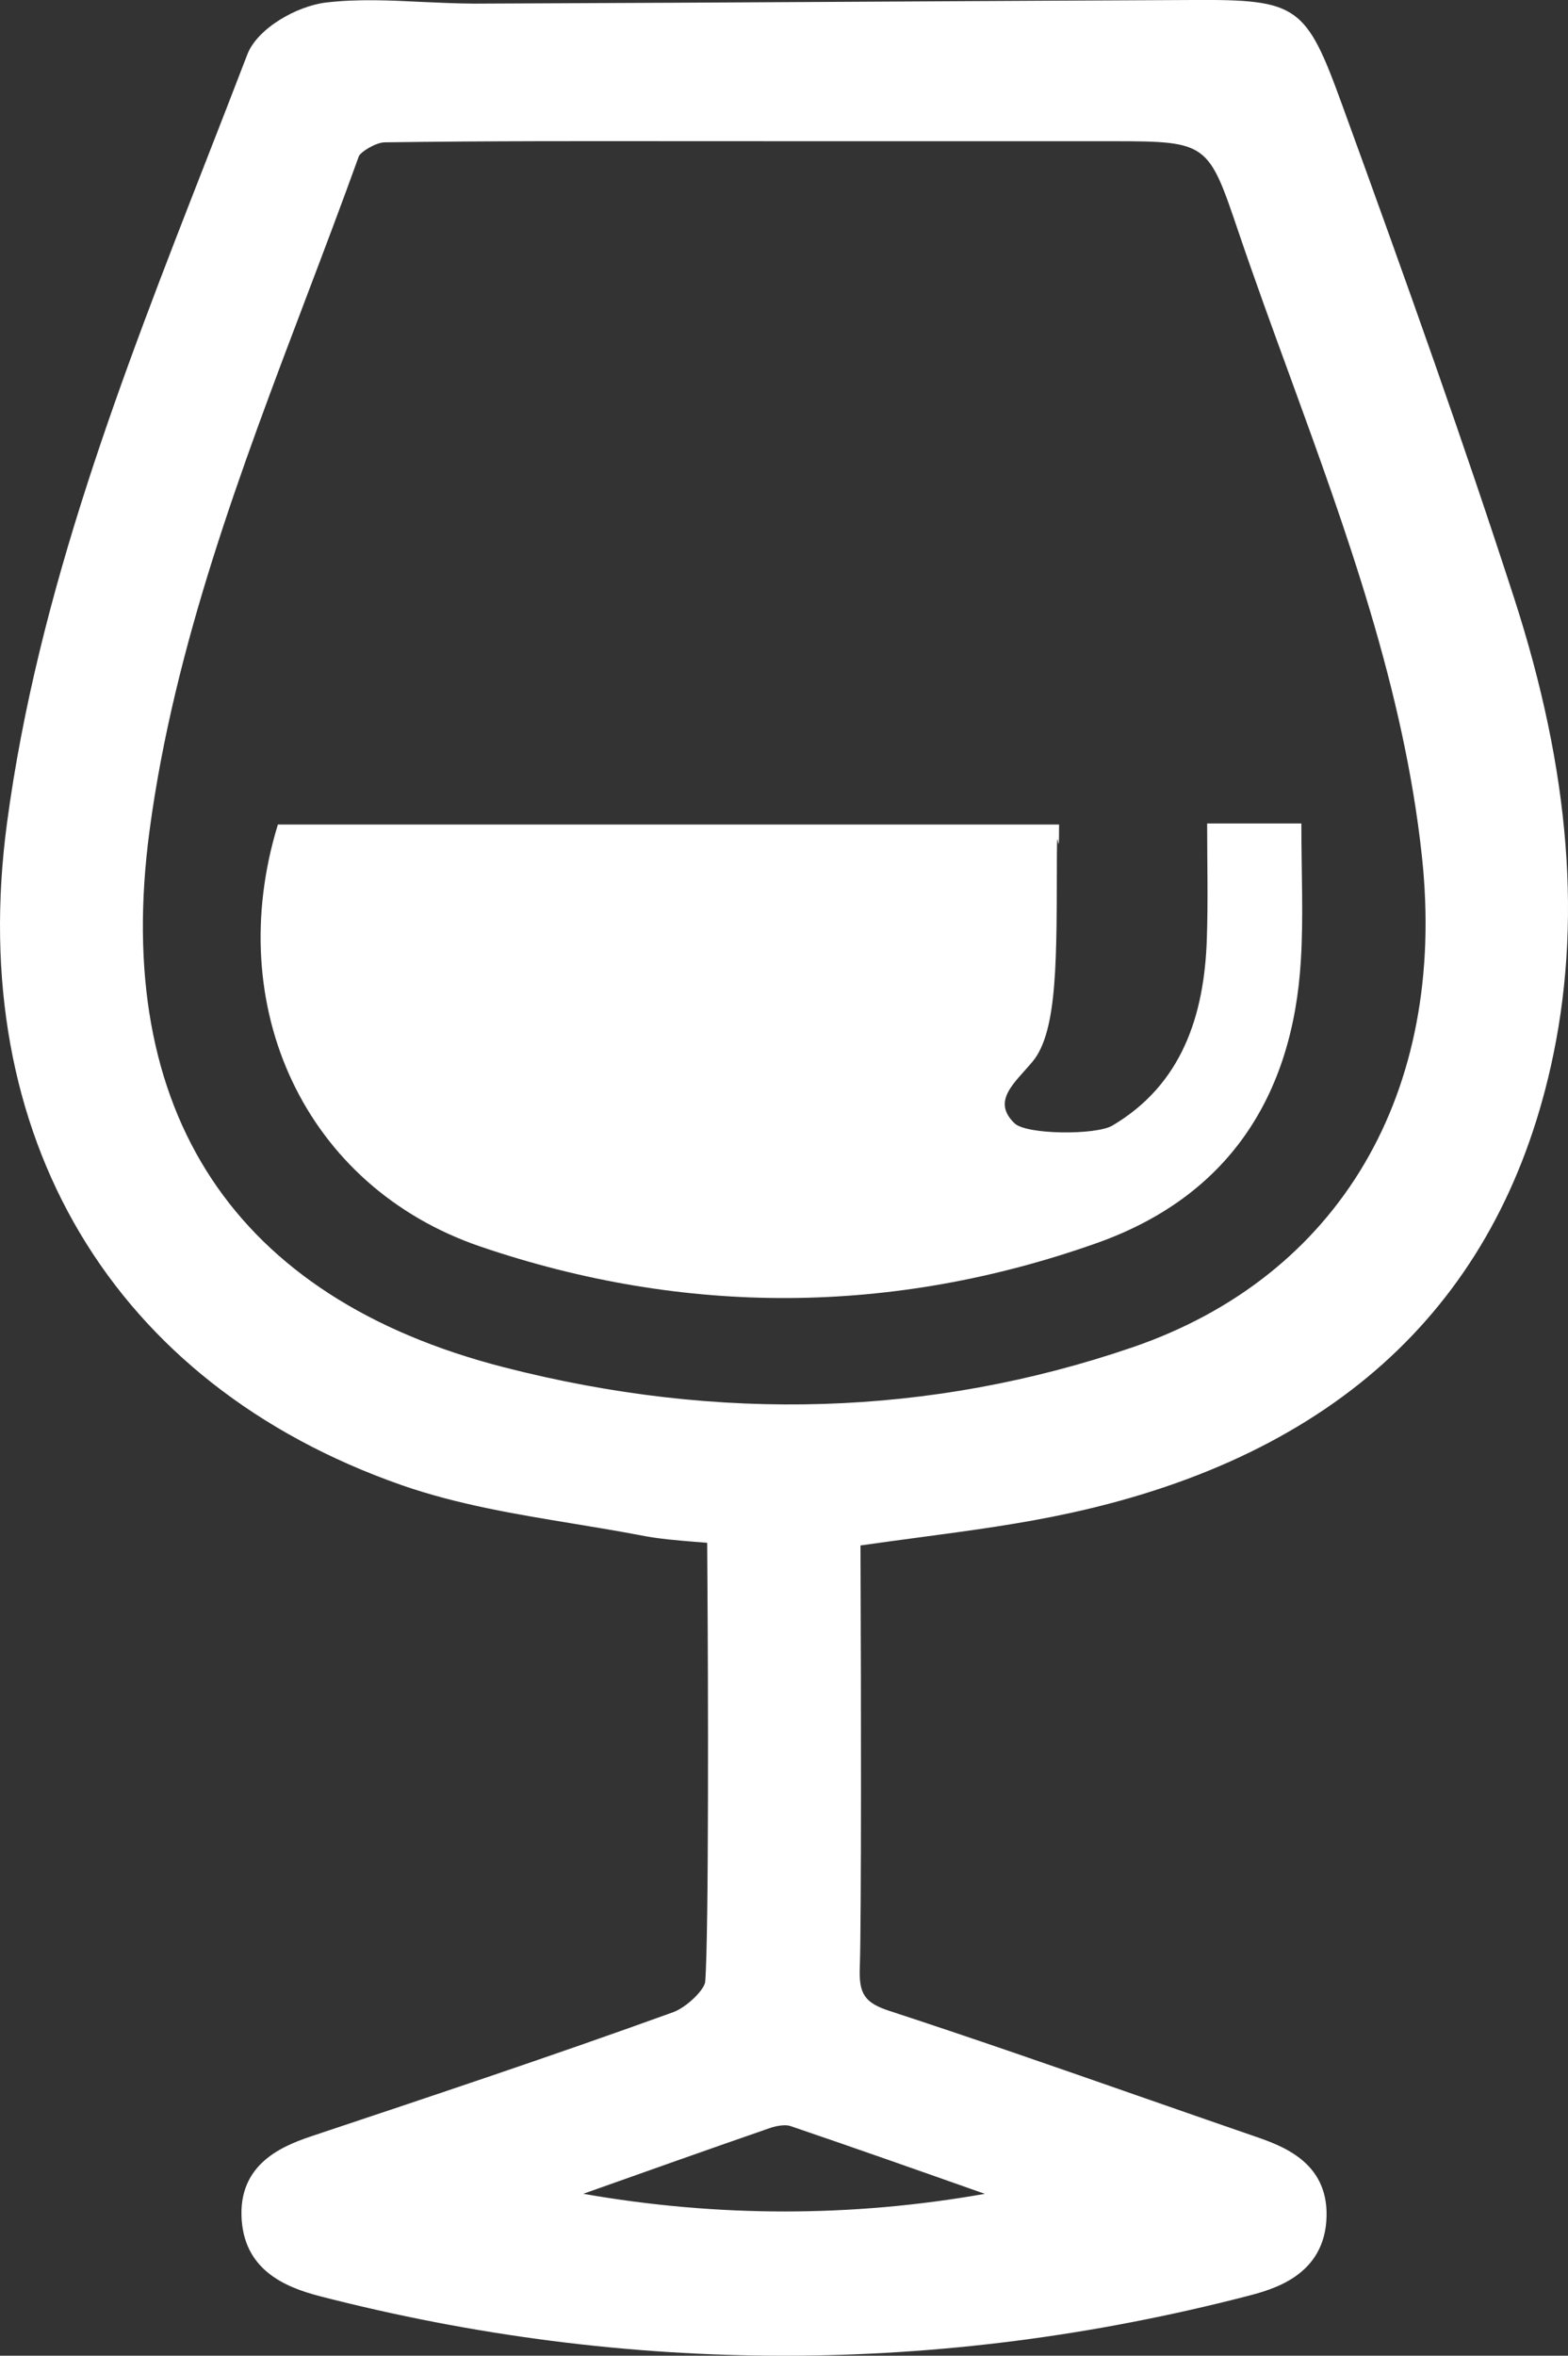 <?xml version="1.0" encoding="utf-8"?>
<!-- Generator: Adobe Illustrator 16.0.0, SVG Export Plug-In . SVG Version: 6.00 Build 0)  -->
<!DOCTYPE svg PUBLIC "-//W3C//DTD SVG 1.1//EN" "http://www.w3.org/Graphics/SVG/1.1/DTD/svg11.dtd">
<svg version="1.1" id="Layer_1" xmlns="http://www.w3.org/2000/svg" xmlns:xlink="http://www.w3.org/1999/xlink" x="0px" y="0px"
	 width="42.352px" height="63.622px" viewBox="0 0 42.352 63.622" enable-background="new 0 0 42.352 63.622" xml:space="preserve">
<rect x="0" y="0" width="42.352" height="63.622" fill="#333333" stroke="none"/>
<g>
	<path fill="#FFFFFF" d="M22.802,53.12c-0.033,0.86,0.209,1.301,1.082,1.586c3.297,1.078,6.564,2.251,9.846,3.38
		c0.867,0.299,1.699,0.657,1.678,1.75c-0.023,1.155-0.881,1.523-1.836,1.771c-8.273,2.139-16.542,2.133-24.818,0.003
		c-0.986-0.253-1.783-0.672-1.811-1.791c-0.026-1.08,0.783-1.451,1.672-1.748c3.244-1.082,6.489-2.166,9.705-3.329
		c0.479-0.173,1.112-0.755,1.146-1.188c0.133-1.698,0.055-10.439,0.055-12.271c-0.767-0.079-1.448-0.1-2.108-0.227
		c-2.155-0.415-4.385-0.631-6.438-1.35C3.287,37.011-0.5,30.566,0.606,22.284c0.969-7.25,3.882-13.91,6.465-20.659
		C7.281,1.08,8.209,0.563,8.857,0.486c1.298-0.153,2.633,0.038,3.953,0.033c6.453-0.024,12.909-0.069,19.362-0.098
		c2.676-0.012,2.746-0.026,3.686,2.557c1.604,4.407,3.186,8.826,4.633,13.287c1.312,4.049,1.932,8.233,0.986,12.446
		c-1.516,6.749-6.143,10.314-12.641,11.737c-1.945,0.425-3.939,0.614-6.016,0.928C22.82,42.972,22.863,51.561,22.802,53.12
		 M10.386,3.423c-0.377,0.006-0.975,0.337-1.09,0.654C7.128,10.095,4.474,15.971,3.62,22.388
		c-1.035,7.771,2.312,12.999,9.874,14.943c5.738,1.476,11.568,1.394,17.224-0.543c5.836-1.998,8.801-7.254,8.105-13.706
		c-0.641-5.963-3.082-11.379-4.975-16.962c-0.934-2.753-1.002-2.729-3.951-2.728c-2.938,0.001-5.875,0-8.813,0
		C17.519,3.394,13.952,3.374,10.386,3.423 M28.181,59.36c-2.23-0.785-4.459-1.58-6.698-2.341c-0.246-0.083-0.579-0.03-0.836,0.06
		c-2.162,0.748-4.315,1.52-6.471,2.284C18.828,60.404,23.484,60.426,28.181,59.36"/>
	<g>
		<path fill="#FFFFFF" d="M8.649,62.017c-0.971-0.25-2.09-0.725-2.127-2.189c-0.036-1.49,1.262-1.924,1.989-2.167
			c3.178-1.061,6.466-2.157,9.667-3.315c0.384-0.14,0.853-0.618,0.87-0.825c0.1-1.282,0.078-8.401,0.061-10.564
			c-0.003-0.48-0.006-0.921-0.008-1.29c-0.113-0.01-0.223-0.019-0.332-0.026c-0.497-0.041-0.965-0.079-1.436-0.17
			c-0.609-0.117-1.225-0.219-1.84-0.32c-1.551-0.255-3.153-0.519-4.655-1.045C3.04,37.371-0.94,30.689,0.189,22.229
			c0.837-6.261,3.14-12.157,5.366-17.858C5.932,3.405,6.309,2.44,6.679,1.474C6.952,0.762,8.02,0.162,8.808,0.068
			c0.861-0.101,1.736-0.058,2.583-0.016c0.473,0.022,0.946,0.042,1.417,0.046c3.639-0.013,7.277-0.034,10.917-0.054
			C26.539,0.028,29.353,0.013,32.217,0c2.844-0.017,3.059,0.146,4.035,2.833c1.789,4.919,3.264,9.063,4.639,13.302
			c1.527,4.709,1.854,8.853,0.996,12.669c-1.445,6.433-5.805,10.488-12.961,12.055c-1.342,0.294-2.678,0.473-4.094,0.662
			c-0.525,0.07-1.055,0.141-1.59,0.218l0.004,1.271c0.01,2.021,0.023,8.947-0.023,10.127c-0.027,0.714,0.135,0.954,0.793,1.17
			c2.266,0.74,4.551,1.538,6.762,2.309c1.029,0.359,2.059,0.718,3.088,1.073c0.746,0.256,1.992,0.685,1.965,2.156
			c-0.031,1.62-1.465,1.991-2.152,2.169c-4.148,1.072-8.328,1.608-12.51,1.608C16.988,63.622,12.805,63.087,8.649,62.017
			 M32.174,0.842c-2.814,0.013-5.629,0.028-8.445,0.044c-3.639,0.02-7.279,0.04-10.917,0.053c-0.492,0.003-0.974-0.021-1.462-0.046
			C10.5,0.851,9.698,0.811,8.907,0.904C8.354,0.97,7.599,1.425,7.465,1.775C7.094,2.744,6.716,3.71,6.339,4.677
			C4.13,10.332,1.847,16.179,1.023,22.34c-1.089,8.154,2.59,14.34,10.092,16.969c1.435,0.503,3,0.76,4.516,1.009
			c0.623,0.104,1.246,0.205,1.863,0.325c0.425,0.081,0.87,0.118,1.344,0.156c0.234,0.019,0.477,0.039,0.728,0.064l0.377,0.039v0.38
			c0,0.429,0.004,1.008,0.009,1.666c0.018,2.179,0.039,9.319-0.064,10.637c-0.051,0.66-0.862,1.349-1.422,1.552
			c-3.211,1.162-6.502,2.26-9.716,3.333c-0.931,0.311-1.402,0.603-1.384,1.337c0.018,0.741,0.424,1.119,1.495,1.394
			c8.177,2.105,16.457,2.104,24.607-0.002c1.123-0.291,1.506-0.637,1.52-1.371c0.016-0.729-0.438-1.015-1.395-1.345
			c-1.031-0.354-2.062-0.714-3.092-1.073c-2.207-0.77-4.488-1.565-6.746-2.304c-1.018-0.333-1.416-0.913-1.373-2.002
			c0.045-1.162,0.033-8.077,0.023-10.091l-0.006-1.999l0.359-0.054c0.662-0.101,1.316-0.188,1.963-0.274
			c1.398-0.187,2.717-0.363,4.025-0.649c6.904-1.511,10.934-5.245,12.318-11.417c0.824-3.665,0.504-7.664-0.975-12.225
			c-1.373-4.228-2.842-8.363-4.629-13.274c-0.779-2.143-0.828-2.279-2.846-2.279C32.476,0.841,32.332,0.842,32.174,0.842
			 M14.085,59.773l-1.426-0.318l2.806-0.996c1.68-0.598,3.359-1.194,5.045-1.778c0.189-0.065,0.68-0.203,1.108-0.061
			c1.758,0.599,3.508,1.216,5.258,1.834l2.82,0.994l-1.424,0.323c-2.342,0.531-4.709,0.797-7.082,0.797
			C18.823,60.568,16.448,60.303,14.085,59.773 M26.595,59.248c-1.746-0.616-3.494-1.233-5.249-1.83
			c-0.118-0.04-0.345-0.018-0.562,0.059c-1.68,0.582-3.354,1.177-5.029,1.772c3.622,0.636,7.258,0.636,10.846,0.001L26.595,59.248z
			 M13.39,37.739c-7.742-1.99-11.264-7.317-10.188-15.407c0.68-5.104,2.51-9.927,4.278-14.59C7.961,6.475,8.441,5.208,8.9,3.936
			c0.184-0.508,0.96-0.926,1.481-0.934c2.746-0.038,5.536-0.035,8.234-0.032l5.406,0.003l5.951-0.001h0.08
			c2.947,0,3.205,0.094,4.195,3.013c0.439,1.302,0.912,2.593,1.383,3.885c1.531,4.201,3.115,8.547,3.613,13.168
			c0.721,6.709-2.492,12.132-8.389,14.149c-3.09,1.057-6.268,1.587-9.51,1.586C18.729,38.773,16.072,38.429,13.39,37.739
			 M29.898,3.814h-5.877l-5.407-0.001c-2.693-0.003-5.481-0.007-8.222,0.031c-0.244,0.004-0.647,0.256-0.7,0.377
			C9.232,5.499,8.75,6.77,8.268,8.041c-1.752,4.618-3.564,9.395-4.23,14.402c-1.013,7.605,2.294,12.612,9.561,14.48
			c5.844,1.504,11.557,1.323,16.983-0.533c5.586-1.912,8.512-6.87,7.824-13.262c-0.486-4.521-2.053-8.815-3.566-12.971
			c-0.475-1.298-0.947-2.595-1.391-3.901c-0.809-2.389-0.826-2.442-3.369-2.442H29.898z"/>
		<path fill="#FFFFFF" d="M35.15,22.24h-2.545c0,1.049,0.027,2.084-0.008,3.118c-0.068,2.071-0.674,3.931-2.551,5.041
			c-0.445,0.262-2.324,0.25-2.645-0.063c-0.627-0.607,0.01-1.091,0.488-1.664c0.693-0.83,0.648-2.856,0.658-5.573
			c0.004-1.106,0.059,0.411,0.059-0.831H7.506c-1.509,4.917,0.721,9.784,5.483,11.403c5.51,1.874,11.12,1.853,16.627-0.096
			c3.533-1.249,5.303-3.941,5.521-7.646C35.209,24.749,35.15,23.562,35.15,22.24"/>
	</g>
</g>
</svg>
